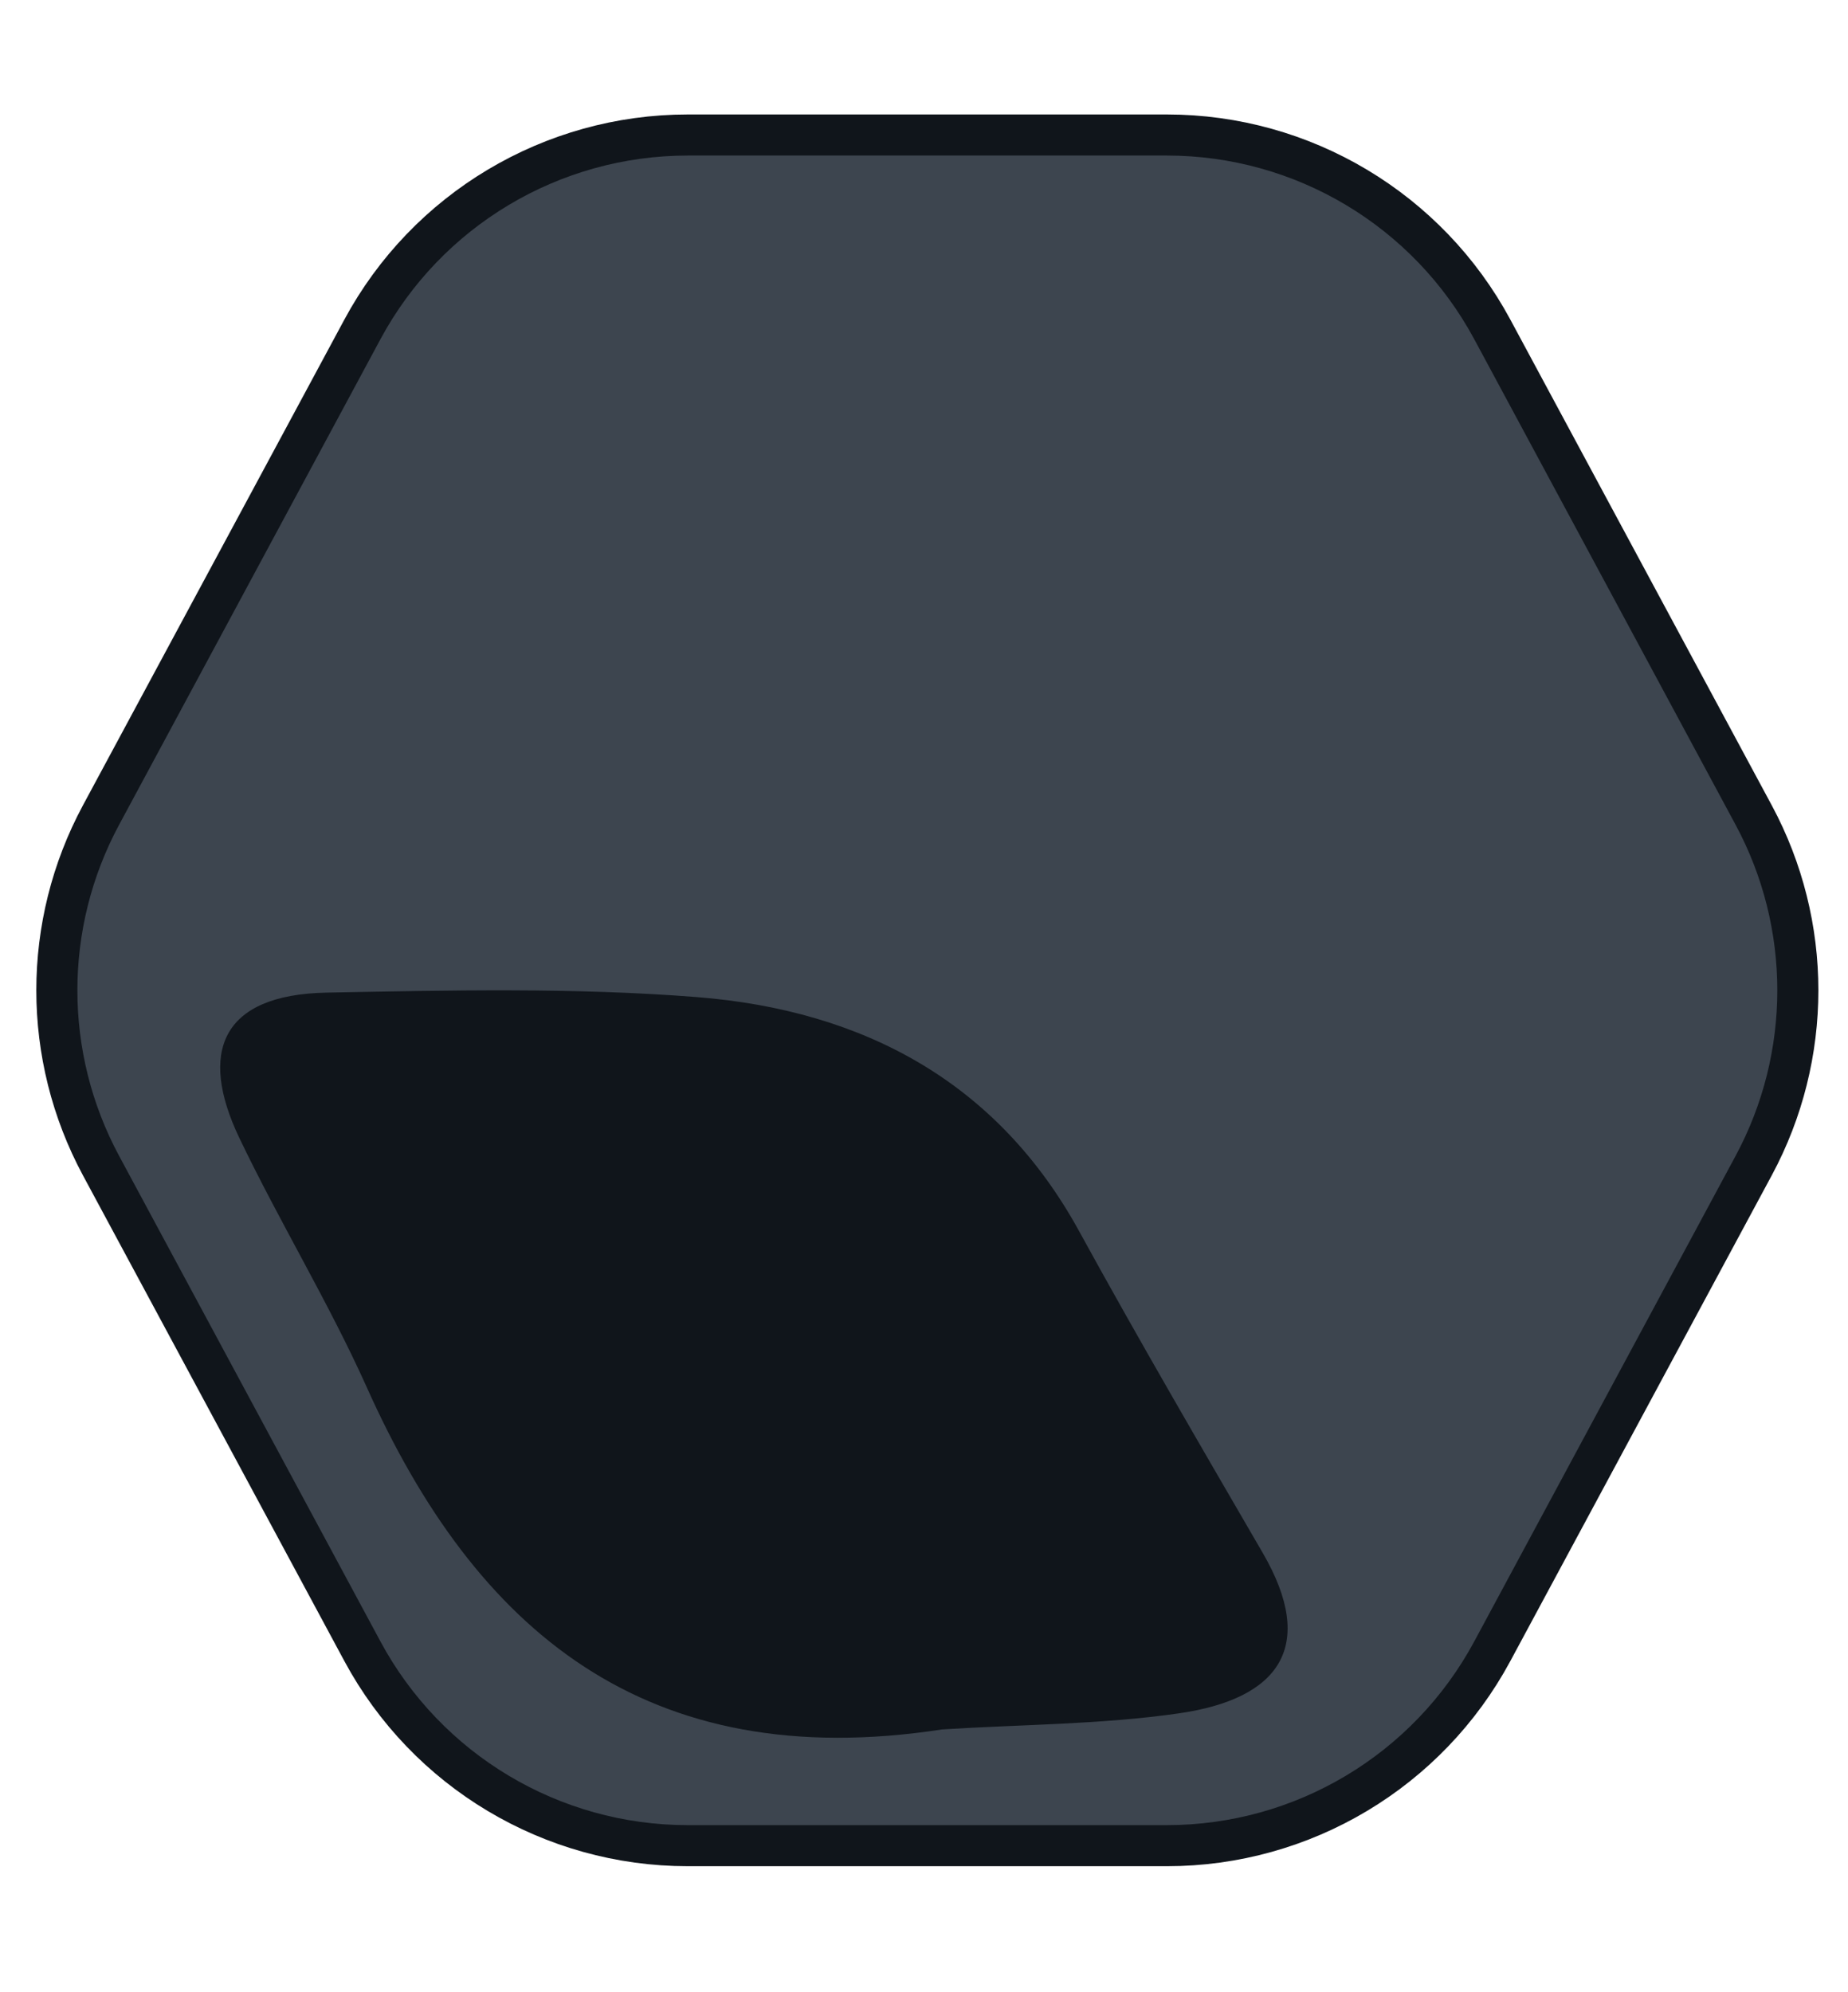 <?xml version="1.0"?>
<svg xmlns="http://www.w3.org/2000/svg" width="90" height="97" viewBox="0 0 90 97" fill="none">
  <path d="M4.919 56.749C2.052 51.422 2.052 45.011 4.919 39.684L17.648 16.04C20.787 10.209 26.875 6.573 33.497 6.573H56.829C63.452 6.573 69.539 10.209 72.678 16.04L85.407 39.684C88.274 45.011 88.274 51.422 85.407 56.749L72.678 80.392C69.539 86.224 63.452 89.86 56.829 89.86H33.497C26.875 89.86 20.787 86.224 17.648 80.392L4.919 56.749Z" fill="#3D454F" stroke="#10151B" stroke-width="2"/>
  <path d="M45.884 84.2C31.456 86.414 23.172 79.397 17.863 67.544C16.003 63.402 13.608 59.486 11.648 55.387C9.688 51.271 10.722 48.423 15.922 48.327C21.919 48.214 27.954 48.075 33.924 48.544C42.1 49.187 48.606 52.73 52.562 59.955C55.448 65.217 58.478 70.41 61.5 75.611C64.141 80.162 62.308 82.715 57.408 83.418C53.615 83.965 49.731 83.956 45.884 84.2Z" fill="#10151B"/>
</svg>
